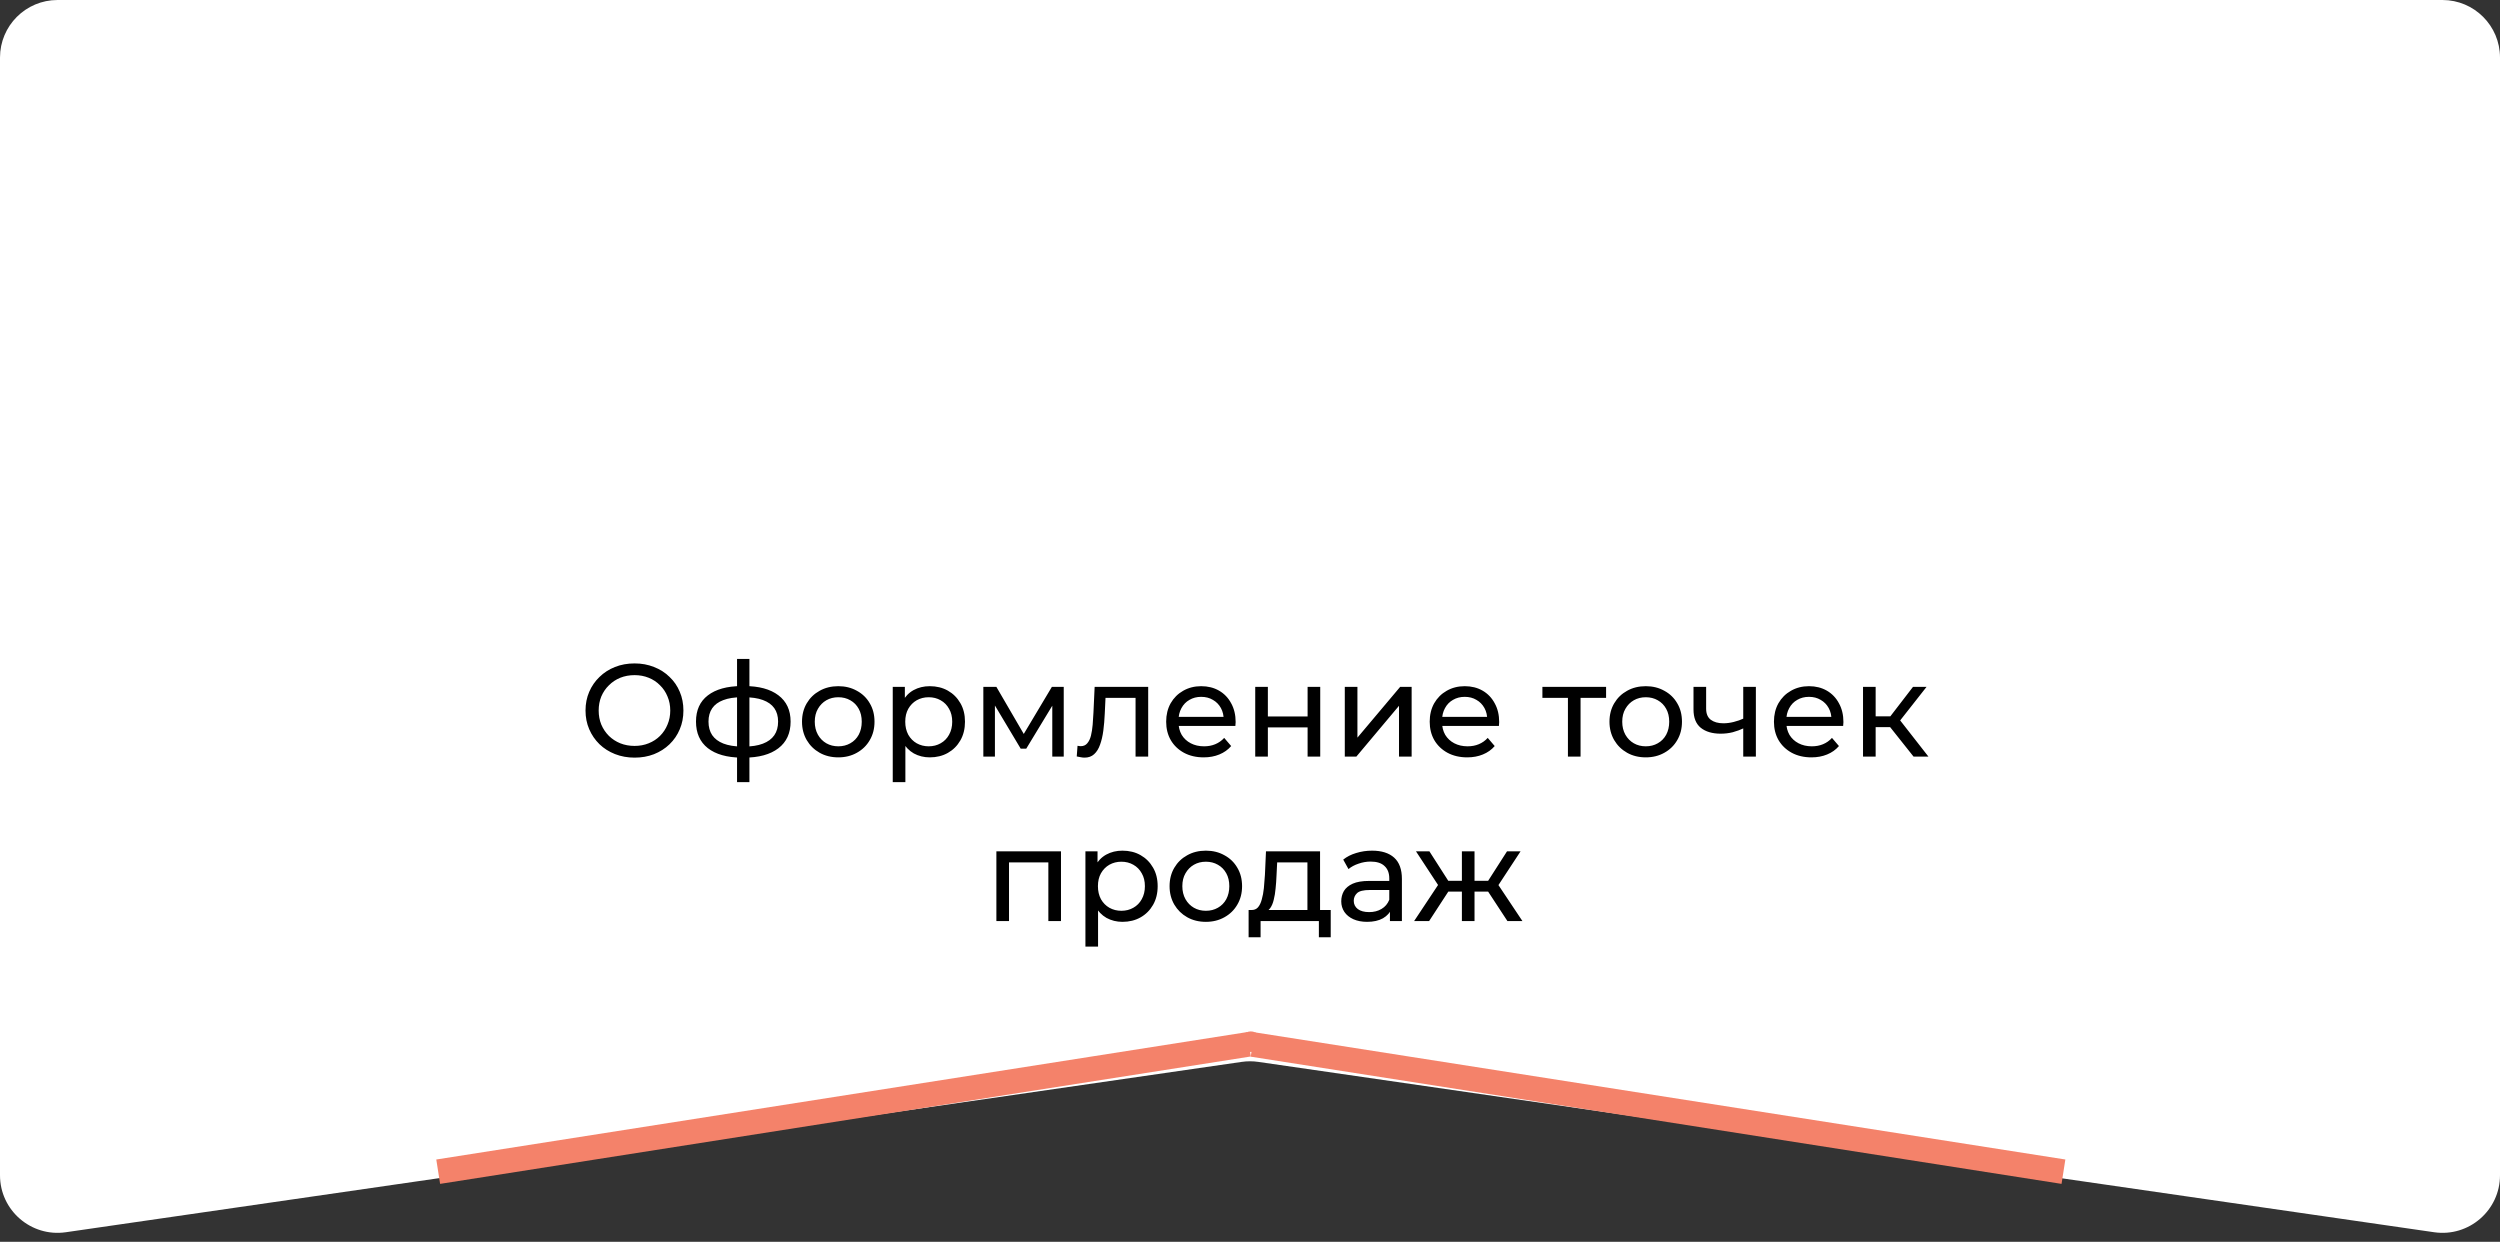 <?xml version="1.0" encoding="UTF-8"?> <svg xmlns="http://www.w3.org/2000/svg" width="304" height="151" viewBox="0 0 304 151" fill="none"><rect x="0" y="0" width="304" height="151" fill="#333333" stroke="none"/> <path d="M0 7C0 3.134 3.134 0 7 0H297C300.866 0 304 3.134 304 7V142.913C304 147.178 300.218 150.452 295.996 149.84L153.004 129.125C152.338 129.028 151.662 129.028 150.996 129.125L8.004 149.84C3.782 150.452 0 147.178 0 142.913V7Z" fill="white"></path> <line x1="53.284" y1="142.477" x2="151.867" y2="126.986" stroke="#F4826A" stroke-width="3"></line> <line y1="-1.5" x2="99.793" y2="-1.5" transform="matrix(-0.988 -0.155 -0.155 0.988 250.683 143.959)" stroke="#F4826A" stroke-width="3"></line> <circle cx="152.1" cy="126.67" r="1.25" fill="#F4826A"></circle> <path d="M77.167 92.128C76.314 92.128 75.519 91.984 74.783 91.696C74.058 91.408 73.428 91.008 72.895 90.496C72.362 89.973 71.945 89.365 71.647 88.672C71.348 87.979 71.199 87.221 71.199 86.4C71.199 85.579 71.348 84.821 71.647 84.128C71.945 83.435 72.362 82.832 72.895 82.32C73.428 81.797 74.058 81.392 74.783 81.104C75.508 80.816 76.303 80.672 77.167 80.672C78.02 80.672 78.804 80.816 79.519 81.104C80.244 81.381 80.874 81.781 81.407 82.304C81.951 82.816 82.367 83.419 82.655 84.112C82.954 84.805 83.103 85.568 83.103 86.4C83.103 87.232 82.954 87.995 82.655 88.688C82.367 89.381 81.951 89.989 81.407 90.512C80.874 91.024 80.244 91.424 79.519 91.712C78.804 91.989 78.02 92.128 77.167 92.128ZM77.167 90.704C77.785 90.704 78.356 90.597 78.879 90.384C79.412 90.171 79.871 89.872 80.255 89.488C80.65 89.093 80.954 88.635 81.167 88.112C81.391 87.589 81.503 87.019 81.503 86.4C81.503 85.781 81.391 85.211 81.167 84.688C80.954 84.165 80.65 83.712 80.255 83.328C79.871 82.933 79.412 82.629 78.879 82.416C78.356 82.203 77.785 82.096 77.167 82.096C76.537 82.096 75.956 82.203 75.423 82.416C74.9 82.629 74.442 82.933 74.047 83.328C73.652 83.712 73.343 84.165 73.119 84.688C72.906 85.211 72.799 85.781 72.799 86.4C72.799 87.019 72.906 87.589 73.119 88.112C73.343 88.635 73.652 89.093 74.047 89.488C74.442 89.872 74.9 90.171 75.423 90.384C75.956 90.597 76.537 90.704 77.167 90.704ZM90.489 92.128C90.479 92.128 90.441 92.128 90.377 92.128C90.324 92.128 90.271 92.128 90.217 92.128C90.164 92.128 90.132 92.128 90.121 92.128C88.383 92.107 87.033 91.723 86.073 90.976C85.113 90.219 84.633 89.141 84.633 87.744C84.633 86.357 85.113 85.296 86.073 84.56C87.044 83.813 88.409 83.435 90.169 83.424C90.191 83.424 90.223 83.424 90.265 83.424C90.319 83.424 90.367 83.424 90.409 83.424C90.463 83.424 90.495 83.424 90.505 83.424C92.287 83.424 93.668 83.797 94.649 84.544C95.641 85.291 96.137 86.357 96.137 87.744C96.137 89.152 95.641 90.235 94.649 90.992C93.657 91.749 92.271 92.128 90.489 92.128ZM90.457 90.784C91.385 90.784 92.153 90.667 92.761 90.432C93.38 90.197 93.844 89.856 94.153 89.408C94.463 88.96 94.617 88.405 94.617 87.744C94.617 87.093 94.463 86.549 94.153 86.112C93.844 85.675 93.38 85.344 92.761 85.12C92.153 84.896 91.385 84.784 90.457 84.784C90.436 84.784 90.393 84.784 90.329 84.784C90.265 84.784 90.228 84.784 90.217 84.784C89.311 84.784 88.553 84.901 87.945 85.136C87.348 85.36 86.9 85.691 86.601 86.128C86.303 86.565 86.153 87.104 86.153 87.744C86.153 88.395 86.303 88.944 86.601 89.392C86.911 89.84 87.364 90.181 87.961 90.416C88.569 90.651 89.321 90.773 90.217 90.784C90.239 90.784 90.276 90.784 90.329 90.784C90.393 90.784 90.436 90.784 90.457 90.784ZM89.625 95.104V80.128H91.129V95.104H89.625ZM101.94 92.096C101.087 92.096 100.33 91.909 99.668 91.536C99.007 91.163 98.484 90.651 98.1 90C97.716 89.339 97.524 88.592 97.524 87.76C97.524 86.917 97.716 86.171 98.1 85.52C98.484 84.869 99.007 84.363 99.668 84C100.33 83.627 101.087 83.44 101.94 83.44C102.783 83.44 103.535 83.627 104.196 84C104.868 84.363 105.391 84.869 105.764 85.52C106.148 86.16 106.34 86.907 106.34 87.76C106.34 88.603 106.148 89.349 105.764 90C105.391 90.651 104.868 91.163 104.196 91.536C103.535 91.909 102.783 92.096 101.94 92.096ZM101.94 90.752C102.484 90.752 102.97 90.629 103.396 90.384C103.834 90.139 104.175 89.792 104.42 89.344C104.666 88.885 104.788 88.357 104.788 87.76C104.788 87.152 104.666 86.629 104.42 86.192C104.175 85.744 103.834 85.397 103.396 85.152C102.97 84.907 102.484 84.784 101.94 84.784C101.396 84.784 100.911 84.907 100.484 85.152C100.058 85.397 99.716 85.744 99.46 86.192C99.204 86.629 99.076 87.152 99.076 87.76C99.076 88.357 99.204 88.885 99.46 89.344C99.716 89.792 100.058 90.139 100.484 90.384C100.911 90.629 101.396 90.752 101.94 90.752ZM113.054 92.096C112.35 92.096 111.705 91.936 111.118 91.616C110.542 91.285 110.078 90.8 109.726 90.16C109.385 89.52 109.214 88.72 109.214 87.76C109.214 86.8 109.38 86 109.71 85.36C110.052 84.72 110.51 84.24 111.086 83.92C111.673 83.6 112.329 83.44 113.054 83.44C113.886 83.44 114.622 83.621 115.262 83.984C115.902 84.347 116.409 84.853 116.782 85.504C117.156 86.144 117.342 86.896 117.342 87.76C117.342 88.624 117.156 89.381 116.782 90.032C116.409 90.683 115.902 91.189 115.262 91.552C114.622 91.915 113.886 92.096 113.054 92.096ZM108.558 95.104V83.52H110.03V85.808L109.934 87.776L110.094 89.744V95.104H108.558ZM112.926 90.752C113.47 90.752 113.956 90.629 114.382 90.384C114.82 90.139 115.161 89.792 115.406 89.344C115.662 88.885 115.79 88.357 115.79 87.76C115.79 87.152 115.662 86.629 115.406 86.192C115.161 85.744 114.82 85.397 114.382 85.152C113.956 84.907 113.47 84.784 112.926 84.784C112.393 84.784 111.908 84.907 111.47 85.152C111.044 85.397 110.702 85.744 110.446 86.192C110.201 86.629 110.078 87.152 110.078 87.76C110.078 88.357 110.201 88.885 110.446 89.344C110.702 89.792 111.044 90.139 111.47 90.384C111.908 90.629 112.393 90.752 112.926 90.752ZM119.574 92V83.52H121.158L124.806 89.792H124.166L127.91 83.52H129.35V92H127.958V85.248L128.214 85.392L124.79 91.04H124.118L120.678 85.28L120.982 85.216V92H119.574ZM130.932 91.984L131.028 90.688C131.102 90.699 131.172 90.709 131.236 90.72C131.3 90.731 131.358 90.736 131.412 90.736C131.753 90.736 132.02 90.619 132.212 90.384C132.414 90.149 132.564 89.84 132.66 89.456C132.756 89.061 132.825 88.619 132.868 88.128C132.91 87.637 132.942 87.147 132.964 86.656L133.108 83.52H139.62V92H138.084V84.416L138.452 84.864H134.1L134.452 84.4L134.34 86.752C134.308 87.499 134.249 88.197 134.164 88.848C134.078 89.499 133.945 90.069 133.764 90.56C133.593 91.051 133.353 91.435 133.044 91.712C132.745 91.989 132.356 92.128 131.876 92.128C131.737 92.128 131.588 92.112 131.428 92.08C131.278 92.059 131.113 92.027 130.932 91.984ZM146.366 92.096C145.459 92.096 144.659 91.909 143.966 91.536C143.283 91.163 142.75 90.651 142.366 90C141.992 89.349 141.806 88.603 141.806 87.76C141.806 86.917 141.987 86.171 142.35 85.52C142.723 84.869 143.23 84.363 143.87 84C144.52 83.627 145.251 83.44 146.062 83.44C146.883 83.44 147.608 83.621 148.238 83.984C148.867 84.347 149.358 84.859 149.71 85.52C150.072 86.171 150.254 86.933 150.254 87.808C150.254 87.872 150.248 87.947 150.238 88.032C150.238 88.117 150.232 88.197 150.222 88.272H143.006V87.168H149.422L148.798 87.552C148.808 87.008 148.696 86.523 148.462 86.096C148.227 85.669 147.902 85.339 147.486 85.104C147.08 84.859 146.606 84.736 146.062 84.736C145.528 84.736 145.054 84.859 144.638 85.104C144.222 85.339 143.896 85.675 143.662 86.112C143.427 86.539 143.31 87.029 143.31 87.584V87.84C143.31 88.405 143.438 88.912 143.694 89.36C143.96 89.797 144.328 90.139 144.798 90.384C145.267 90.629 145.806 90.752 146.414 90.752C146.915 90.752 147.368 90.667 147.774 90.496C148.19 90.325 148.552 90.069 148.862 89.728L149.71 90.72C149.326 91.168 148.846 91.509 148.27 91.744C147.704 91.979 147.07 92.096 146.366 92.096ZM152.636 92V83.52H154.172V87.12H159.004V83.52H160.54V92H159.004V88.448H154.172V92H152.636ZM163.527 92V83.52H165.063V89.696L170.263 83.52H171.655V92H170.119V85.824L164.935 92H163.527ZM178.412 92.096C177.506 92.096 176.706 91.909 176.012 91.536C175.33 91.163 174.796 90.651 174.412 90C174.039 89.349 173.852 88.603 173.852 87.76C173.852 86.917 174.034 86.171 174.396 85.52C174.77 84.869 175.276 84.363 175.916 84C176.567 83.627 177.298 83.44 178.108 83.44C178.93 83.44 179.655 83.621 180.284 83.984C180.914 84.347 181.404 84.859 181.756 85.52C182.119 86.171 182.3 86.933 182.3 87.808C182.3 87.872 182.295 87.947 182.284 88.032C182.284 88.117 182.279 88.197 182.268 88.272H175.052V87.168H181.468L180.844 87.552C180.855 87.008 180.743 86.523 180.508 86.096C180.274 85.669 179.948 85.339 179.532 85.104C179.127 84.859 178.652 84.736 178.108 84.736C177.575 84.736 177.1 84.859 176.684 85.104C176.268 85.339 175.943 85.675 175.708 86.112C175.474 86.539 175.356 87.029 175.356 87.584V87.84C175.356 88.405 175.484 88.912 175.74 89.36C176.007 89.797 176.375 90.139 176.844 90.384C177.314 90.629 177.852 90.752 178.46 90.752C178.962 90.752 179.415 90.667 179.82 90.496C180.236 90.325 180.599 90.069 180.908 89.728L181.756 90.72C181.372 91.168 180.892 91.509 180.316 91.744C179.751 91.979 179.116 92.096 178.412 92.096ZM190.66 92V84.464L191.044 84.864H187.556V83.52H195.3V84.864H191.828L192.196 84.464V92H190.66ZM200.128 92.096C199.274 92.096 198.517 91.909 197.856 91.536C197.194 91.163 196.672 90.651 196.288 90C195.904 89.339 195.712 88.592 195.712 87.76C195.712 86.917 195.904 86.171 196.288 85.52C196.672 84.869 197.194 84.363 197.856 84C198.517 83.627 199.274 83.44 200.128 83.44C200.97 83.44 201.722 83.627 202.384 84C203.056 84.363 203.578 84.869 203.952 85.52C204.336 86.16 204.528 86.907 204.528 87.76C204.528 88.603 204.336 89.349 203.952 90C203.578 90.651 203.056 91.163 202.384 91.536C201.722 91.909 200.97 92.096 200.128 92.096ZM200.128 90.752C200.672 90.752 201.157 90.629 201.584 90.384C202.021 90.139 202.362 89.792 202.608 89.344C202.853 88.885 202.976 88.357 202.976 87.76C202.976 87.152 202.853 86.629 202.608 86.192C202.362 85.744 202.021 85.397 201.584 85.152C201.157 84.907 200.672 84.784 200.128 84.784C199.584 84.784 199.098 84.907 198.672 85.152C198.245 85.397 197.904 85.744 197.648 86.192C197.392 86.629 197.264 87.152 197.264 87.76C197.264 88.357 197.392 88.885 197.648 89.344C197.904 89.792 198.245 90.139 198.672 90.384C199.098 90.629 199.584 90.752 200.128 90.752ZM212.09 88.528C211.642 88.741 211.178 88.912 210.698 89.04C210.228 89.157 209.743 89.216 209.242 89.216C208.218 89.216 207.407 88.976 206.81 88.496C206.223 88.016 205.93 87.275 205.93 86.272V83.52H207.466V86.176C207.466 86.784 207.652 87.232 208.026 87.52C208.41 87.808 208.922 87.952 209.562 87.952C209.967 87.952 210.383 87.899 210.81 87.792C211.247 87.685 211.674 87.536 212.09 87.344V88.528ZM211.978 92V83.52H213.514V92H211.978ZM220.272 92.096C219.365 92.096 218.565 91.909 217.872 91.536C217.189 91.163 216.656 90.651 216.272 90C215.898 89.349 215.712 88.603 215.712 87.76C215.712 86.917 215.893 86.171 216.256 85.52C216.629 84.869 217.136 84.363 217.776 84C218.426 83.627 219.157 83.44 219.968 83.44C220.789 83.44 221.514 83.621 222.144 83.984C222.773 84.347 223.264 84.859 223.616 85.52C223.978 86.171 224.16 86.933 224.16 87.808C224.16 87.872 224.154 87.947 224.144 88.032C224.144 88.117 224.138 88.197 224.128 88.272H216.912V87.168H223.328L222.704 87.552C222.714 87.008 222.602 86.523 222.368 86.096C222.133 85.669 221.808 85.339 221.392 85.104C220.986 84.859 220.512 84.736 219.968 84.736C219.434 84.736 218.96 84.859 218.544 85.104C218.128 85.339 217.802 85.675 217.568 86.112C217.333 86.539 217.216 87.029 217.216 87.584V87.84C217.216 88.405 217.344 88.912 217.6 89.36C217.866 89.797 218.234 90.139 218.704 90.384C219.173 90.629 219.712 90.752 220.32 90.752C220.821 90.752 221.274 90.667 221.68 90.496C222.096 90.325 222.458 90.069 222.768 89.728L223.616 90.72C223.232 91.168 222.752 91.509 222.176 91.744C221.61 91.979 220.976 92.096 220.272 92.096ZM232.687 92L229.407 87.872L230.671 87.104L234.495 92H232.687ZM226.543 92V83.52H228.079V92H226.543ZM227.615 88.416V87.104H230.415V88.416H227.615ZM230.799 87.936L229.375 87.744L232.623 83.52H234.271L230.799 87.936ZM121.16 112V103.52H129.016V112H127.48V104.48L127.848 104.864H122.328L122.696 104.48V112H121.16ZM136.484 112.096C135.78 112.096 135.135 111.936 134.548 111.616C133.972 111.285 133.508 110.8 133.156 110.16C132.815 109.52 132.644 108.72 132.644 107.76C132.644 106.8 132.809 106 133.14 105.36C133.481 104.72 133.94 104.24 134.516 103.92C135.103 103.6 135.759 103.44 136.484 103.44C137.316 103.44 138.052 103.621 138.692 103.984C139.332 104.347 139.839 104.853 140.212 105.504C140.585 106.144 140.772 106.896 140.772 107.76C140.772 108.624 140.585 109.381 140.212 110.032C139.839 110.683 139.332 111.189 138.692 111.552C138.052 111.915 137.316 112.096 136.484 112.096ZM131.988 115.104V103.52H133.46V105.808L133.364 107.776L133.524 109.744V115.104H131.988ZM136.356 110.752C136.9 110.752 137.385 110.629 137.812 110.384C138.249 110.139 138.591 109.792 138.836 109.344C139.092 108.885 139.22 108.357 139.22 107.76C139.22 107.152 139.092 106.629 138.836 106.192C138.591 105.744 138.249 105.397 137.812 105.152C137.385 104.907 136.9 104.784 136.356 104.784C135.823 104.784 135.337 104.907 134.9 105.152C134.473 105.397 134.132 105.744 133.876 106.192C133.631 106.629 133.508 107.152 133.508 107.76C133.508 108.357 133.631 108.885 133.876 109.344C134.132 109.792 134.473 110.139 134.9 110.384C135.337 110.629 135.823 110.752 136.356 110.752ZM146.636 112.096C145.782 112.096 145.025 111.909 144.364 111.536C143.702 111.163 143.18 110.651 142.796 110C142.412 109.339 142.22 108.592 142.22 107.76C142.22 106.917 142.412 106.171 142.796 105.52C143.18 104.869 143.702 104.363 144.364 104C145.025 103.627 145.782 103.44 146.636 103.44C147.478 103.44 148.23 103.627 148.892 104C149.564 104.363 150.086 104.869 150.46 105.52C150.844 106.16 151.036 106.907 151.036 107.76C151.036 108.603 150.844 109.349 150.46 110C150.086 110.651 149.564 111.163 148.892 111.536C148.23 111.909 147.478 112.096 146.636 112.096ZM146.636 110.752C147.18 110.752 147.665 110.629 148.092 110.384C148.529 110.139 148.87 109.792 149.116 109.344C149.361 108.885 149.484 108.357 149.484 107.76C149.484 107.152 149.361 106.629 149.116 106.192C148.87 105.744 148.529 105.397 148.092 105.152C147.665 104.907 147.18 104.784 146.636 104.784C146.092 104.784 145.606 104.907 145.18 105.152C144.753 105.397 144.412 105.744 144.156 106.192C143.9 106.629 143.772 107.152 143.772 107.76C143.772 108.357 143.9 108.885 144.156 109.344C144.412 109.792 144.753 110.139 145.18 110.384C145.606 110.629 146.092 110.752 146.636 110.752ZM158.983 111.28V104.864H155.303L155.223 106.496C155.202 107.029 155.164 107.547 155.111 108.048C155.068 108.539 154.994 108.992 154.887 109.408C154.791 109.824 154.647 110.165 154.455 110.432C154.263 110.699 154.007 110.864 153.687 110.928L152.167 110.656C152.498 110.667 152.764 110.56 152.967 110.336C153.17 110.101 153.324 109.781 153.431 109.376C153.548 108.971 153.634 108.512 153.687 108C153.74 107.477 153.783 106.939 153.815 106.384L153.943 103.52H160.519V111.28H158.983ZM151.831 113.968V110.656H161.815V113.968H160.375V112H153.287V113.968H151.831ZM169.016 112V110.208L168.936 109.872V106.816C168.936 106.165 168.744 105.664 168.36 105.312C167.987 104.949 167.421 104.768 166.664 104.768C166.163 104.768 165.672 104.853 165.192 105.024C164.712 105.184 164.307 105.403 163.976 105.68L163.336 104.528C163.773 104.176 164.296 103.909 164.904 103.728C165.523 103.536 166.168 103.44 166.84 103.44C168.003 103.44 168.899 103.723 169.528 104.288C170.157 104.853 170.472 105.717 170.472 106.88V112H169.016ZM166.232 112.096C165.603 112.096 165.048 111.989 164.568 111.776C164.099 111.563 163.736 111.269 163.48 110.896C163.224 110.512 163.096 110.08 163.096 109.6C163.096 109.141 163.203 108.725 163.416 108.352C163.64 107.979 163.997 107.68 164.488 107.456C164.989 107.232 165.661 107.12 166.504 107.12H169.192V108.224H166.568C165.8 108.224 165.283 108.352 165.016 108.608C164.749 108.864 164.616 109.173 164.616 109.536C164.616 109.952 164.781 110.288 165.112 110.544C165.443 110.789 165.901 110.912 166.488 110.912C167.064 110.912 167.565 110.784 167.992 110.528C168.429 110.272 168.744 109.899 168.936 109.408L169.24 110.464C169.037 110.965 168.68 111.365 168.168 111.664C167.656 111.952 167.011 112.096 166.232 112.096ZM183.302 112L180.598 107.872L181.862 107.104L185.126 112H183.302ZM178.838 108.416V107.104H181.59V108.416H178.838ZM182.006 107.936L180.55 107.744L183.254 103.52H184.902L182.006 107.936ZM173.782 112H171.958L175.206 107.104L176.47 107.872L173.782 112ZM179.302 112H177.766V103.52H179.302V112ZM178.23 108.416H175.494V107.104H178.23V108.416ZM175.078 107.936L172.182 103.52H173.814L176.518 107.744L175.078 107.936Z" fill="black"></path> </svg> 